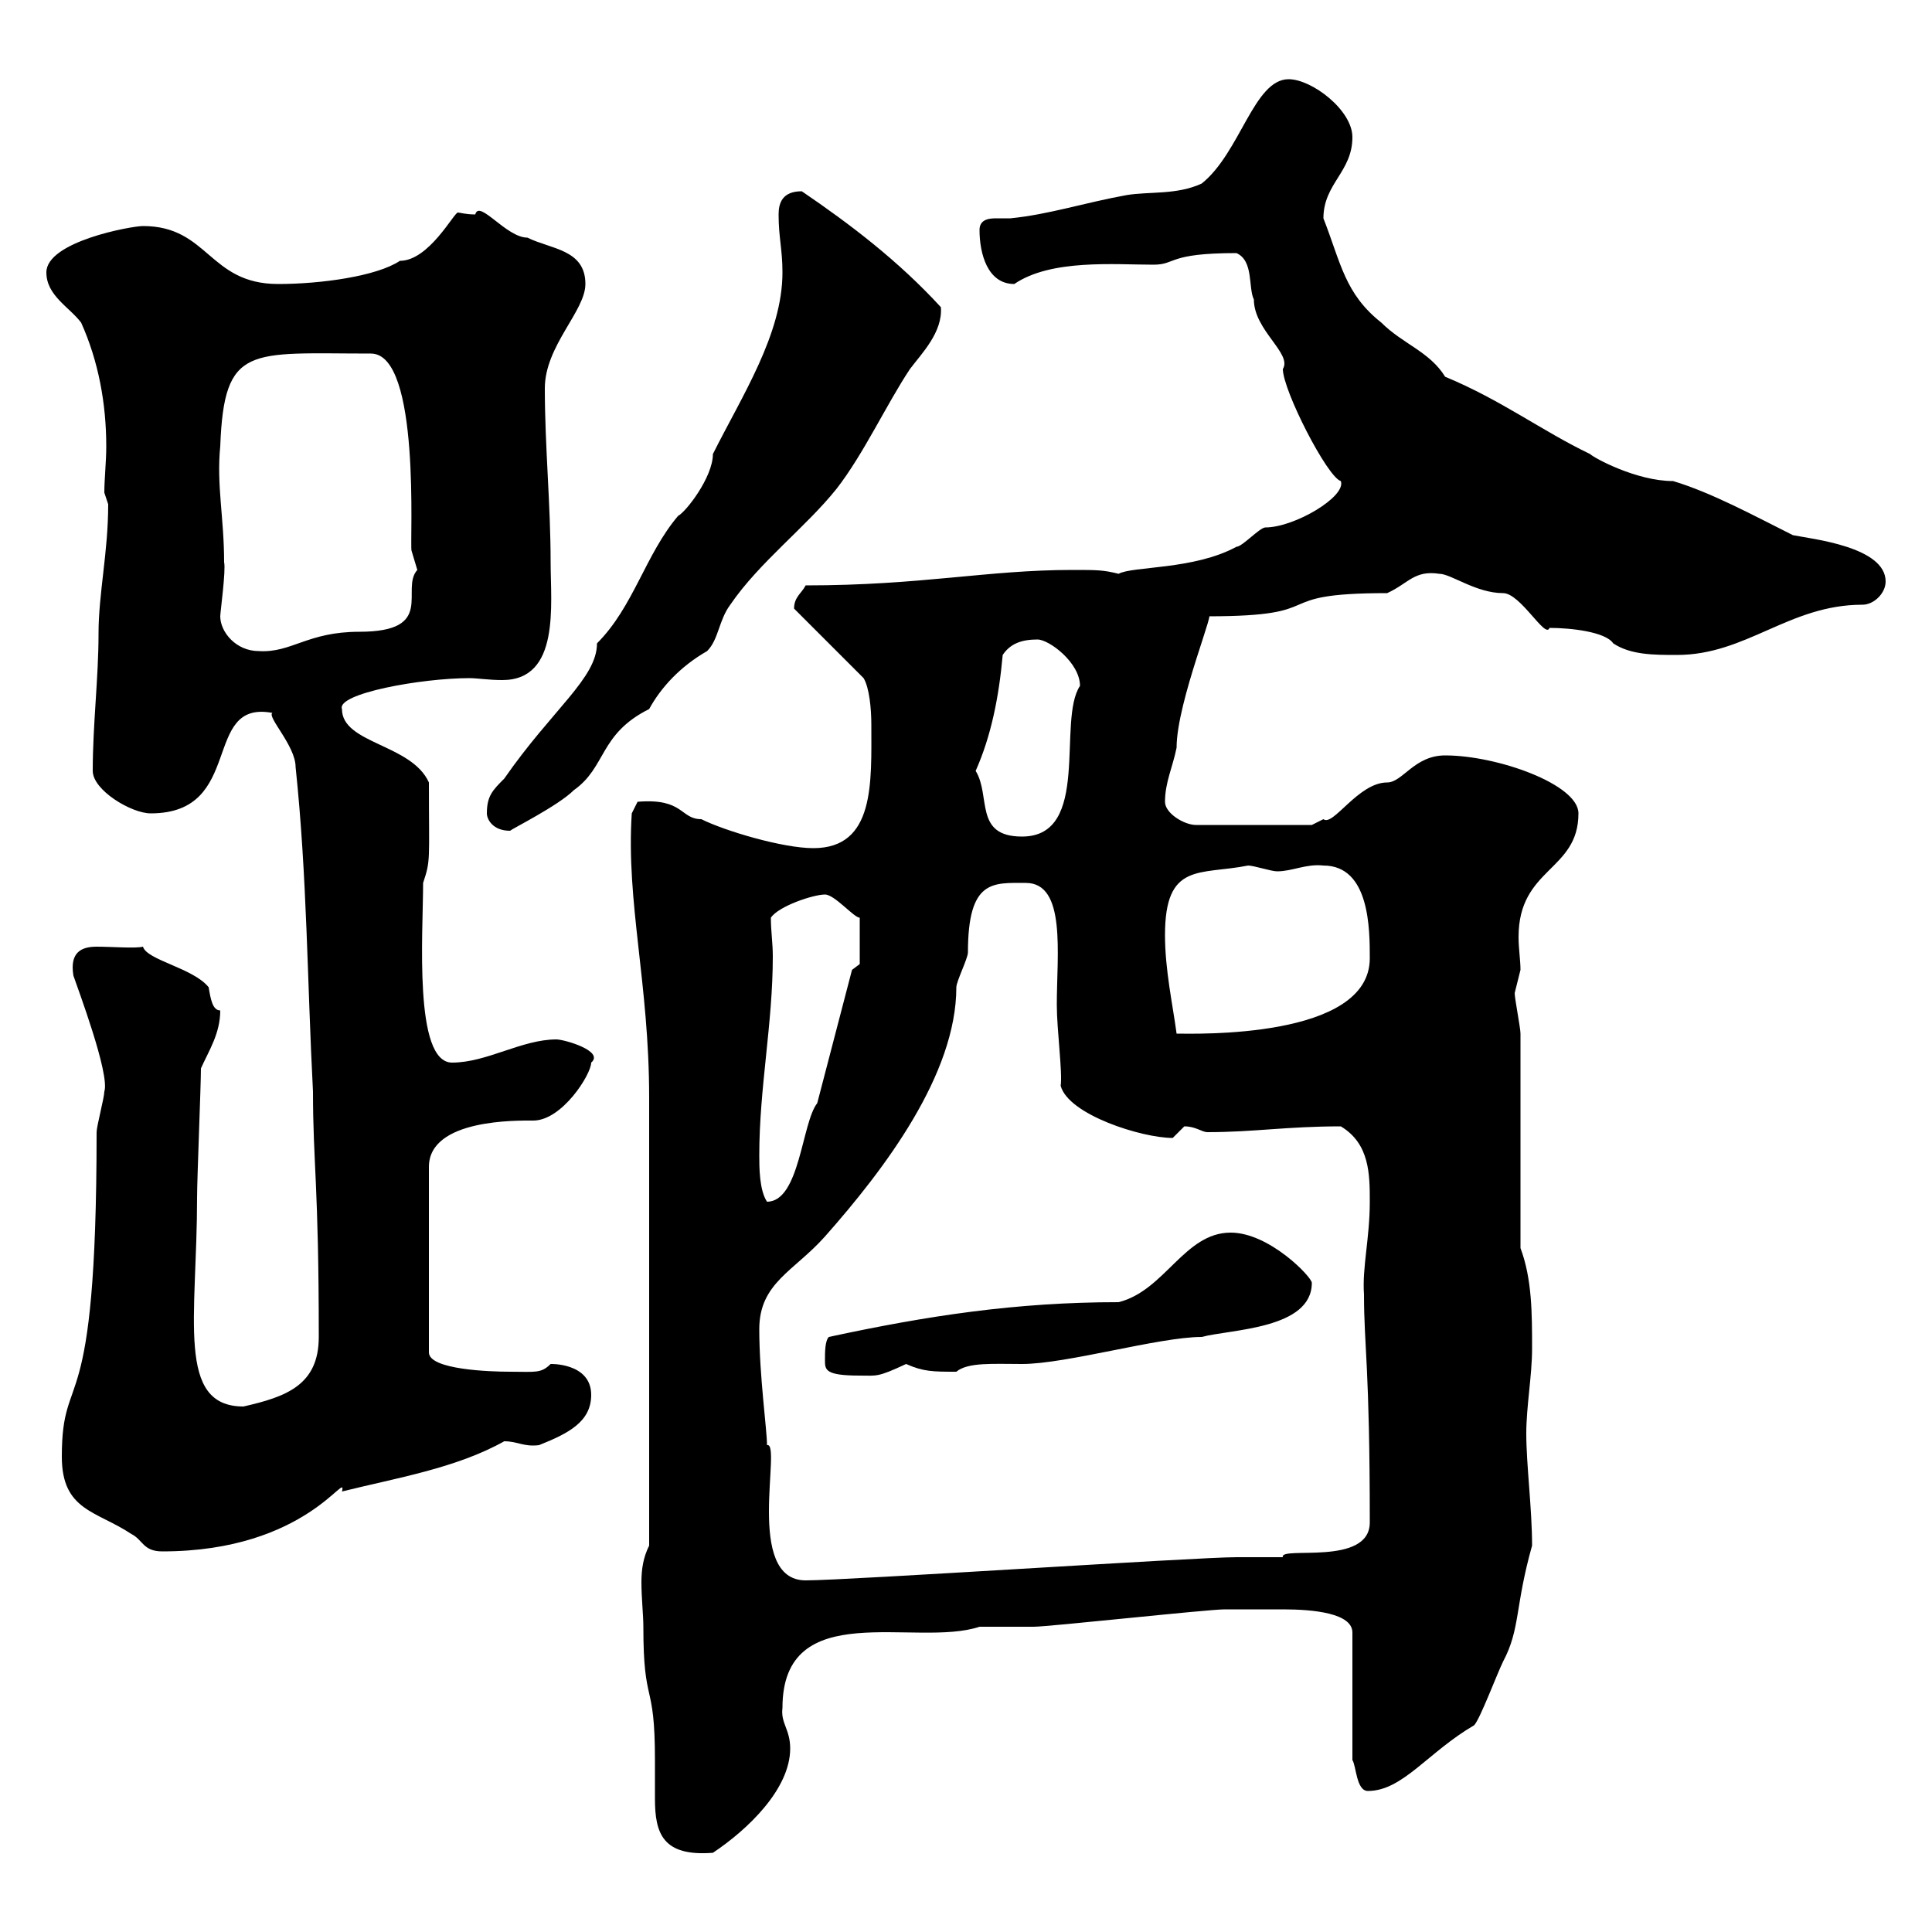 <svg xmlns="http://www.w3.org/2000/svg" xmlns:xlink="http://www.w3.org/1999/xlink" width="300" height="300"><path d="M99.90 252.60C99.90 265.20 101.70 260.70 101.70 273.30C101.70 275.10 101.70 277.50 101.70 279.30C101.70 284.70 102.90 288.30 110.70 287.70C116.10 284.10 122.70 277.80 122.70 271.50C122.70 268.50 121.20 267.60 121.50 265.20C121.50 247.80 142.20 255.90 152.10 252.60C153.30 252.60 159.30 252.60 160.50 252.60C162.90 252.60 187.50 249.90 190.20 249.90C191.70 249.90 194.40 249.90 199.20 249.90C204 249.90 210 250.50 210 253.50L210 273.30C210.60 274.20 210.60 278.10 212.40 278.10C217.80 278.10 221.70 272.10 228.90 267.90C229.80 267 232.50 259.80 233.40 258C236.10 252.90 235.20 249.60 237.90 240C237.90 234.30 237 227.40 237 222.60C237 218.40 237.90 213.60 237.90 209.40C237.90 204 237.90 198.60 236.10 193.80L236.10 160.50C236.10 159.60 235.20 155.10 235.20 154.20C235.20 154.20 236.10 150.60 236.10 150.60C236.10 149.10 235.80 147.30 235.80 145.50C235.80 134.70 245.10 135.30 245.10 126.30C245.10 121.80 232.50 117.30 224.40 117.30C219.60 117.30 217.80 121.50 215.40 121.50C210.90 121.50 207 128.40 205.50 127.20C205.50 127.20 203.70 128.10 203.70 128.10L185.70 128.10C183.90 128.10 180.90 126.30 180.90 124.50C180.90 121.50 182.10 119.10 182.70 116.10C182.70 108.90 189.30 93.30 187.50 95.70C207.30 95.70 196.20 92.10 215.40 92.10C218.70 90.60 219.60 88.50 223.50 89.10C225.30 89.10 229.20 92.10 233.40 92.10C236.10 92.10 240 99.30 240.60 97.50C243.90 97.50 249.30 98.10 250.50 99.90C253.20 101.70 256.80 101.70 260.40 101.70C271.20 101.70 277.80 93.90 289.20 93.90C291 93.90 292.80 92.10 292.80 90.30C292.80 84.90 281.40 83.70 278.40 83.10C272.40 80.10 265.80 76.50 259.80 74.70C254.10 74.70 247.50 71.10 246.90 70.50C239.40 66.90 233.10 62.10 224.40 58.50C222 54.60 217.80 53.40 214.50 50.10C208.80 45.60 208.20 40.80 205.50 33.90C205.50 28.50 210 26.70 210 21.30C210 17.10 203.70 12.30 200.10 12.30C194.70 12.30 192.60 23.70 186.60 28.50C182.70 30.30 178.50 29.70 174.90 30.30C168.30 31.50 162.90 33.30 156.90 33.90C156 33.90 155.40 33.90 154.80 33.90C153.90 33.90 152.10 33.90 152.10 35.70C152.10 39.30 153.30 44.10 157.50 44.10C163.20 40.20 173.10 41.10 179.10 41.10C182.70 41.10 181.20 39.30 192 39.30C194.70 40.50 193.80 44.70 194.70 46.50C194.70 51.30 200.70 54.90 199.20 57.30C199.20 60.60 206.10 74.10 208.20 74.70C209.10 77.10 201 81.90 196.50 81.90C195.60 81.90 192.90 84.90 192 84.90C185.40 88.50 175.80 87.90 173.70 89.10C171.30 88.50 170.40 88.50 166.50 88.50C153.30 88.50 143.10 90.90 125.10 90.90C124.50 92.10 123.30 92.70 123.30 94.50L134.10 105.30C135 106.80 135.30 110.10 135.30 112.50C135.30 121.50 135.90 131.70 126.30 131.70C121.50 131.70 112.50 129 108.90 127.20C105.60 127.20 106.20 123.90 99 124.50L98.10 126.30C97.20 140.10 100.80 152.70 100.80 170.40L100.80 240C99.90 241.80 99.60 243.60 99.60 245.70C99.60 248.10 99.90 250.80 99.90 252.60ZM117.90 206.40C117.90 199.20 123.30 197.40 128.10 192C137.40 181.50 148.50 166.80 148.50 153.30C148.50 152.40 150.30 148.80 150.30 147.90C150.30 136.50 154.20 137.10 159.30 137.10C165.60 137.10 164.10 148.20 164.10 156C164.10 159.90 165 166.50 164.70 168.60C165.90 173.10 177.30 176.70 182.10 176.70C182.10 176.70 183.90 174.90 183.90 174.90C185.70 174.90 186.60 175.80 187.50 175.80C194.70 175.80 199.80 174.90 208.20 174.90C212.70 177.60 212.70 182.40 212.70 186.60C212.70 192.30 211.50 196.80 211.80 201C211.80 209.10 212.70 212.10 212.70 236.40C212.70 243.30 198.60 240 199.20 241.80C198.30 241.80 192.90 241.80 192 241.80C185.70 241.80 131.70 245.40 125.10 245.40C115.50 245.40 121.50 223.80 119.10 224.40C119.10 222 117.90 213.60 117.90 206.40ZM9.60 226.20C9.60 234.60 15 234.60 20.40 238.20C22.20 239.10 22.20 240.90 25.20 240.90C47.70 240.90 54 228 53.10 231.60C61.50 229.50 70.80 228 78.30 223.80C80.40 223.80 81.30 224.70 83.70 224.40C88.20 222.60 91.80 220.80 91.80 216.60C91.80 211.50 85.20 211.80 85.50 211.80C84 213.30 83.10 213 79.20 213C76.20 213 66.60 212.70 66.60 210L66.60 181.20C66.60 173.70 80.40 174 82.80 174C87.30 174 91.80 166.80 91.80 165C93.90 163.20 87.60 161.40 86.40 161.40C81 161.40 75.60 165 70.20 165C64.20 165 65.70 144.90 65.70 137.10C66.90 133.50 66.60 133.80 66.60 121.50C63.90 115.50 53.10 115.50 53.10 110.10C52.20 107.70 65.40 105.30 72.90 105.30C74.10 105.30 75.90 105.60 78 105.60C87 105.60 85.50 93.90 85.50 87.30C85.50 78.30 84.60 69.30 84.60 60.30C84.60 53.70 90.90 48.30 90.90 44.10C90.90 38.70 85.50 38.70 81.90 36.90C78.60 36.90 74.40 30.90 73.80 33.30C72.30 33.30 71.40 33 71.10 33C70.50 33 66.60 40.50 62.10 40.50C58.50 42.90 49.80 44.10 43.20 44.10C32.40 44.10 32.40 35.10 22.20 35.10C20.40 35.10 7.20 37.50 7.20 42.30C7.20 45.90 10.80 47.70 12.60 50.10C15.30 56.10 16.50 62.70 16.50 69.30C16.50 71.70 16.20 74.40 16.20 76.50C16.20 76.50 16.80 78.30 16.80 78.30C16.80 85.80 15.30 92.10 15.30 98.40C15.30 105.30 14.40 112.50 14.40 119.70C14.40 122.70 20.40 126.30 23.40 126.30C38.10 126.30 31.20 108.60 42.30 110.70C41.40 111.30 45.90 115.80 45.90 119.10C47.70 136.20 47.70 152.40 48.60 169.50C48.60 180.60 49.50 183.90 49.50 207.60C49.50 215.10 44.40 216.90 37.80 218.40C27.30 218.40 30.60 204.60 30.60 186C30.60 183 31.20 168.60 31.20 165.90C32.40 163.20 34.20 160.50 34.20 156.90C33 156.90 32.70 155.10 32.40 153.30C30 150.30 22.80 149.10 22.20 147C21 147.30 17.40 147 15 147C12.60 147 10.80 147.90 11.40 151.50C12 153.30 17.10 166.80 16.20 169.50C16.20 170.40 15 174.90 15 175.80C15 222.30 9.60 211.80 9.60 226.20ZM128.10 211.20C128.10 212.70 128.10 213.60 133.50 213.60C136.20 213.60 136.20 213.90 140.70 211.80C143.40 213 144.90 213 148.50 213C150.30 211.50 154.20 211.80 158.70 211.80C165.60 211.80 180 207.60 186.60 207.60C191.10 206.40 203.70 206.40 203.70 199.20C203.70 198.30 197.10 191.40 191.10 191.40C183.90 191.40 180.90 200.40 173.70 202.20C157.80 202.20 144 204.30 128.70 207.60C128.10 208.20 128.10 210 128.10 211.20ZM117.90 179.40C117.90 168.90 120 159 120 148.50C120 146.40 119.70 144.60 119.70 142.50C120.90 140.70 126.30 138.90 128.10 138.90C129.60 138.90 132.60 142.50 133.50 142.50L133.50 149.70L132.30 150.60L126.90 171.30C124.50 174.30 124.20 186.60 119.10 186.60C117.90 184.80 117.90 181.20 117.90 179.40ZM180.90 145.20C180.90 133.80 186.30 135.90 193.80 134.40C194.70 134.40 197.40 135.30 198.30 135.30C200.70 135.30 202.80 134.10 205.50 134.40C212.70 134.40 212.70 144.30 212.70 148.80C212.70 161.40 185.40 160.50 182.70 160.50C182.10 156 180.90 150.60 180.90 145.20ZM151.50 119.70C153.90 114.30 155.10 108.30 155.70 101.70C156.90 99.90 158.70 99.30 161.10 99.30C162.90 99.30 167.70 102.90 167.70 106.50C164.10 111.90 169.50 129.90 158.70 129.90C151.20 129.90 153.90 123.60 151.50 119.70ZM75.60 126.30C75.60 127.20 76.50 129 79.20 129C79.50 128.70 86.70 125.10 89.10 122.70C94.20 119.10 93 114 100.80 110.10C102.60 106.80 105.60 103.50 109.80 101.10C111.60 99.30 111.60 96.30 113.40 93.90C117.90 87.30 125.10 81.90 129.90 75.90C134.10 70.50 137.70 62.70 141.30 57.30C143.10 54.90 146.40 51.60 146.10 47.70C139.50 40.50 132 34.80 124.50 29.70C121.50 29.70 120.90 31.50 120.90 33.30C120.90 36.90 121.50 38.70 121.50 42.30C121.50 51.90 115.20 61.50 110.70 70.50C110.70 74.10 106.50 79.50 105.30 80.10C100.20 86.10 98.40 94.20 92.70 99.90C92.70 105.30 85.80 110.10 78.30 120.90C76.50 122.70 75.60 123.60 75.60 126.30ZM34.20 95.70C34.20 95.10 35.10 88.50 34.80 87.30C34.80 80.40 33.60 75.30 34.20 69.30C34.80 53.40 38.70 54.90 57.60 54.90C65.40 54.90 63.60 84.30 63.90 85.50C63.90 85.50 64.80 88.50 64.80 88.50C62.10 91.50 67.80 98.10 55.80 98.10C47.70 98.10 45.30 101.40 40.20 101.10C36.60 101.10 34.20 98.10 34.20 95.70Z"/></svg>